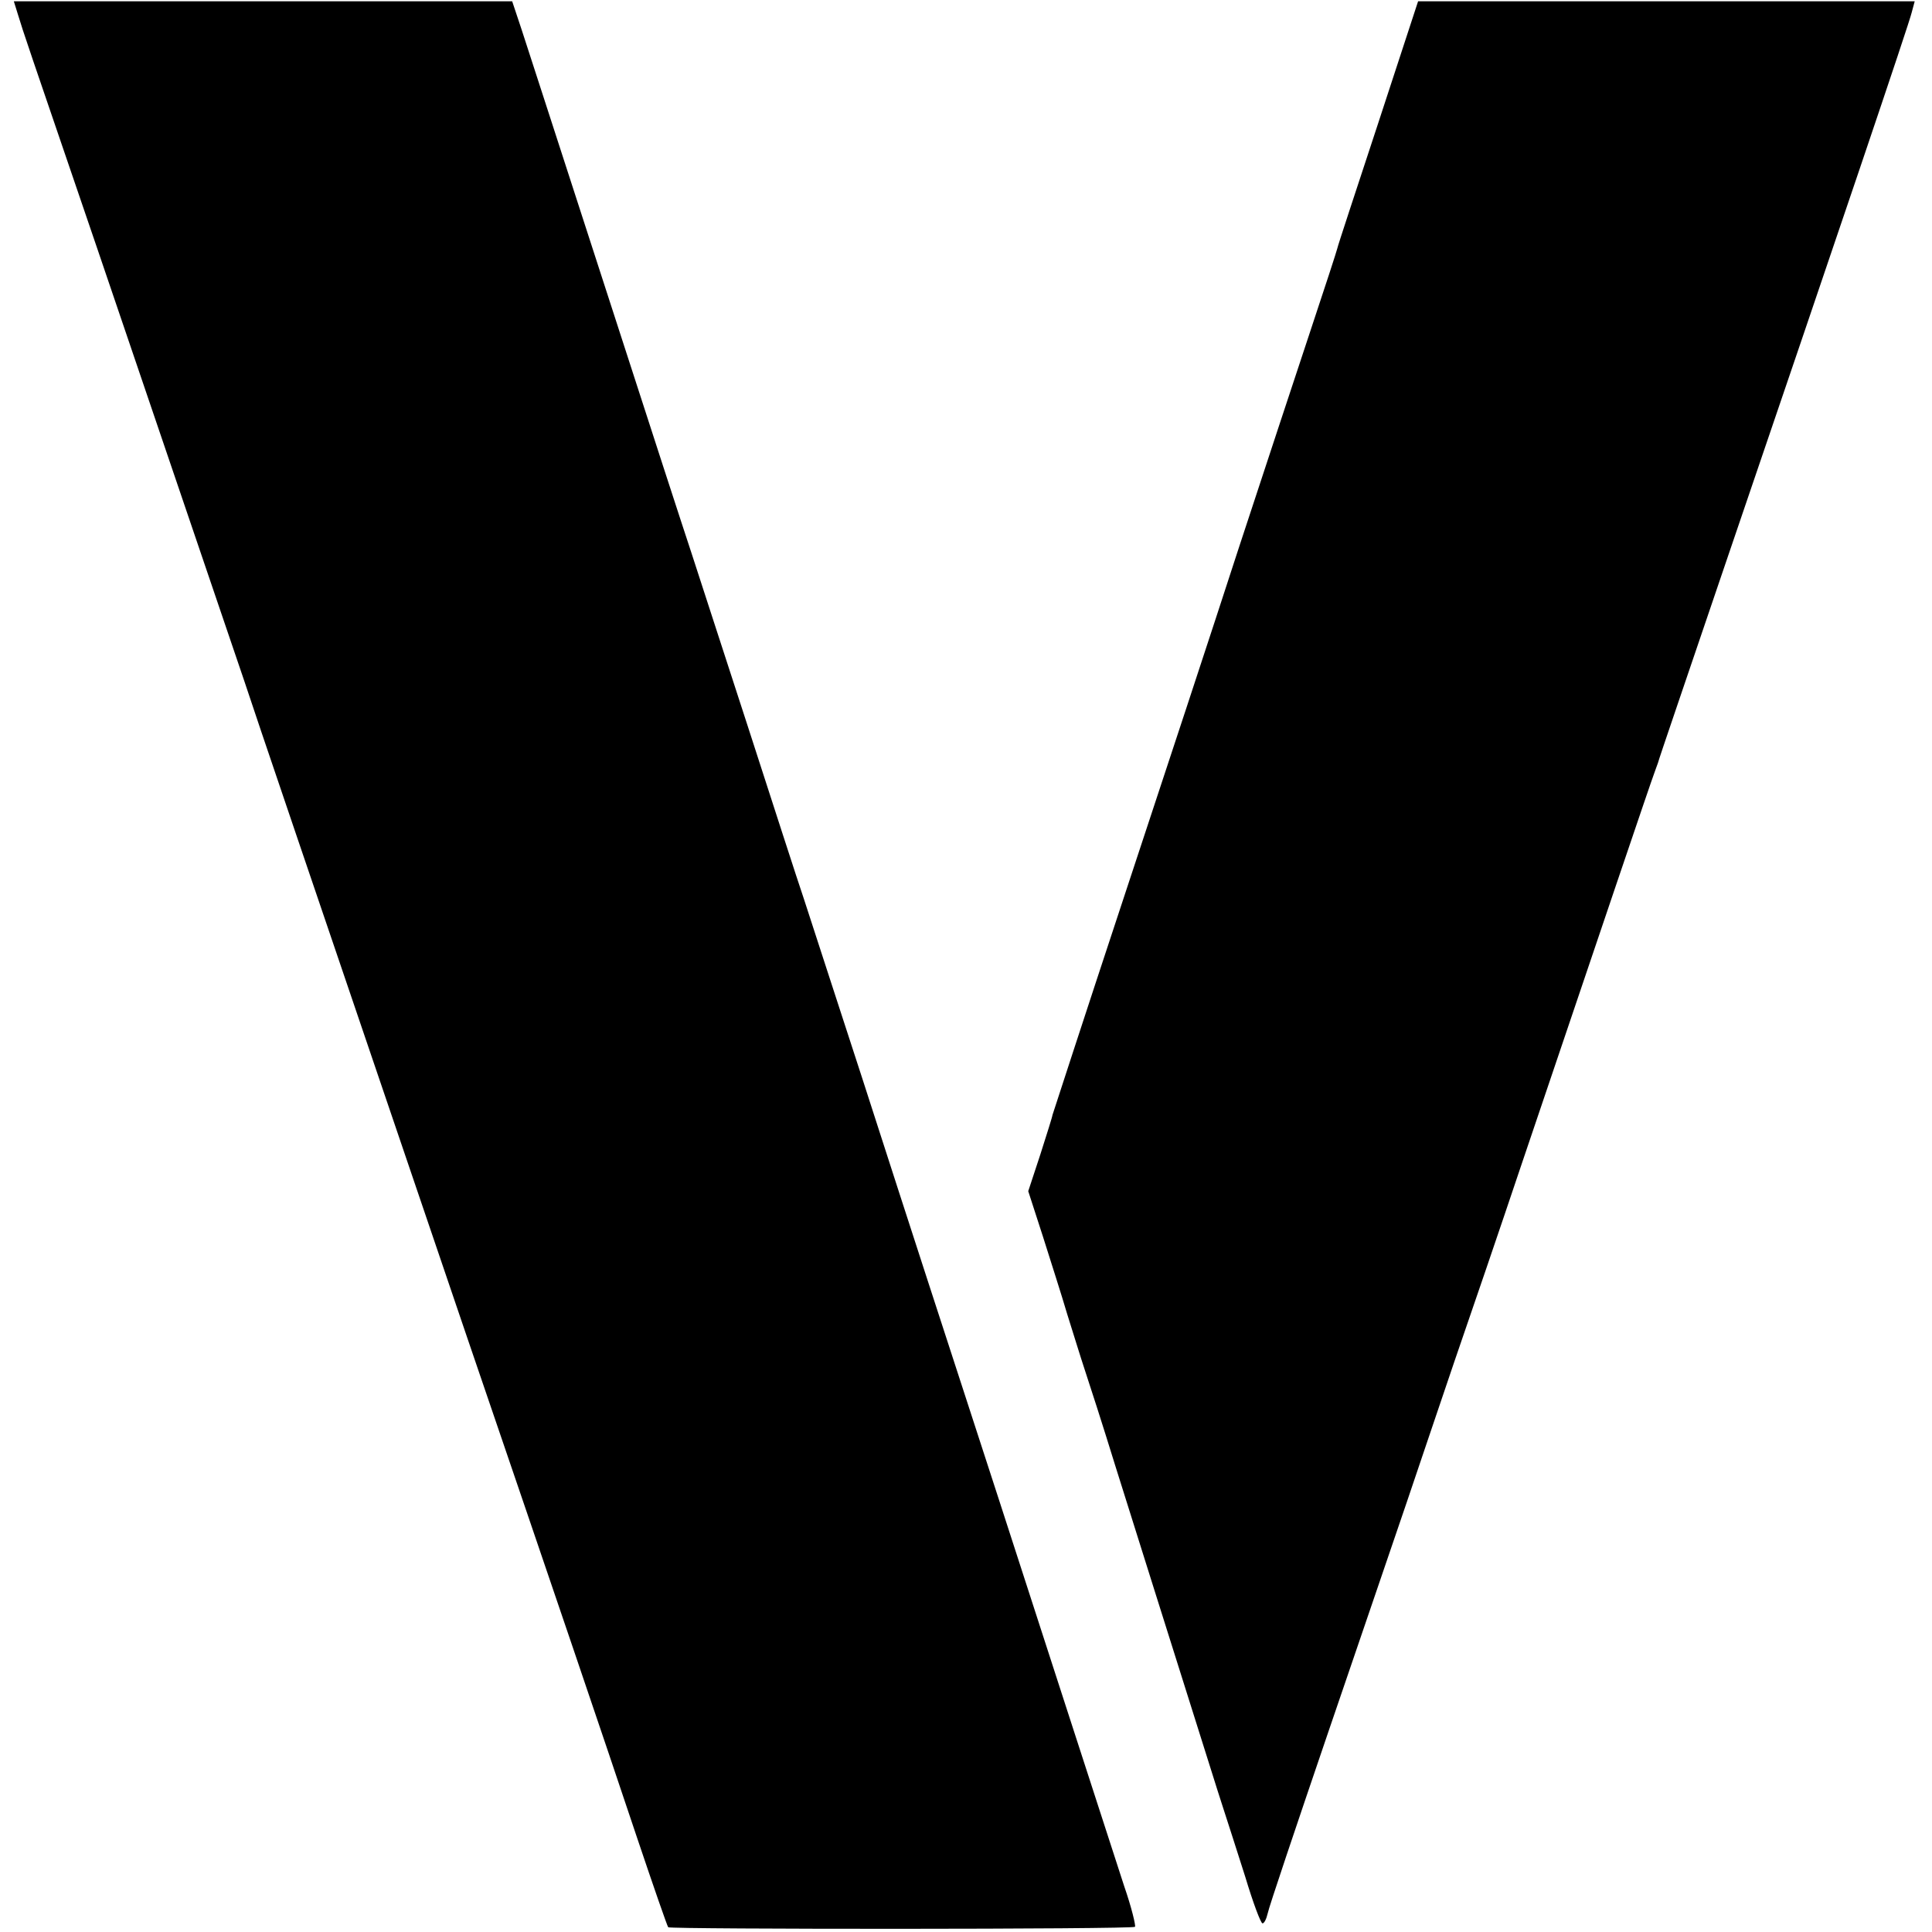<?xml version="1.0" standalone="no"?>
<!DOCTYPE svg PUBLIC "-//W3C//DTD SVG 20010904//EN"
 "http://www.w3.org/TR/2001/REC-SVG-20010904/DTD/svg10.dtd">
<svg version="1.0" xmlns="http://www.w3.org/2000/svg"
 width="447pt" height="447pt" viewBox="0 0 447 447"
 preserveAspectRatio="xMidYMid meet">
<g transform="translate(0,447) scale(0.1,-0.1)"
fill="#000000" stroke="none">
<path d="M41 4438 c14 -46 20 -63 184 -543 213 -627 300 -882 340 -1000 31
-94 129 -382 516 -1520 207 -606 311 -912 394 -1160 37 -110 69 -202 71 -204
5 -5 1074 -5 1080 1 2 3 -8 45 -25 94 -16 49 -75 231 -131 404 -134 414 -206
636 -240 740 -38 117 -110 337 -235 725 -59 182 -120 368 -135 415 -16 47 -74
227 -130 400 -56 173 -115 353 -130 400 -30 91 -59 180 -250 770 -67 206 -131
405 -143 441 l-22 66 -576 0 -577 0 9 -29z"/>
<path d="M3189 4186 c-51 -155 -94 -285 -95 -291 -1 -5 -29 -91 -62 -190 -33
-99 -107 -324 -165 -500 -57 -176 -178 -543 -268 -815 -90 -272 -163 -497
-164 -500 0 -3 -13 -44 -28 -91 l-28 -85 34 -105 c18 -57 44 -138 56 -179 13
-41 31 -100 41 -130 10 -30 42 -129 70 -220 88 -279 106 -338 170 -540 34
-107 69 -220 79 -250 10 -30 33 -103 52 -162 18 -60 36 -108 40 -108 4 0 9 10
12 23 2 12 66 202 141 422 75 220 157 459 181 530 24 72 74 218 110 325 37
107 107 312 155 455 182 538 301 890 307 905 3 8 7 20 9 25 1 6 69 204 149
440 271 795 432 1270 438 1296 l7 26 -575 0 -574 0 -92 -281z"/>
</g>
</svg>
